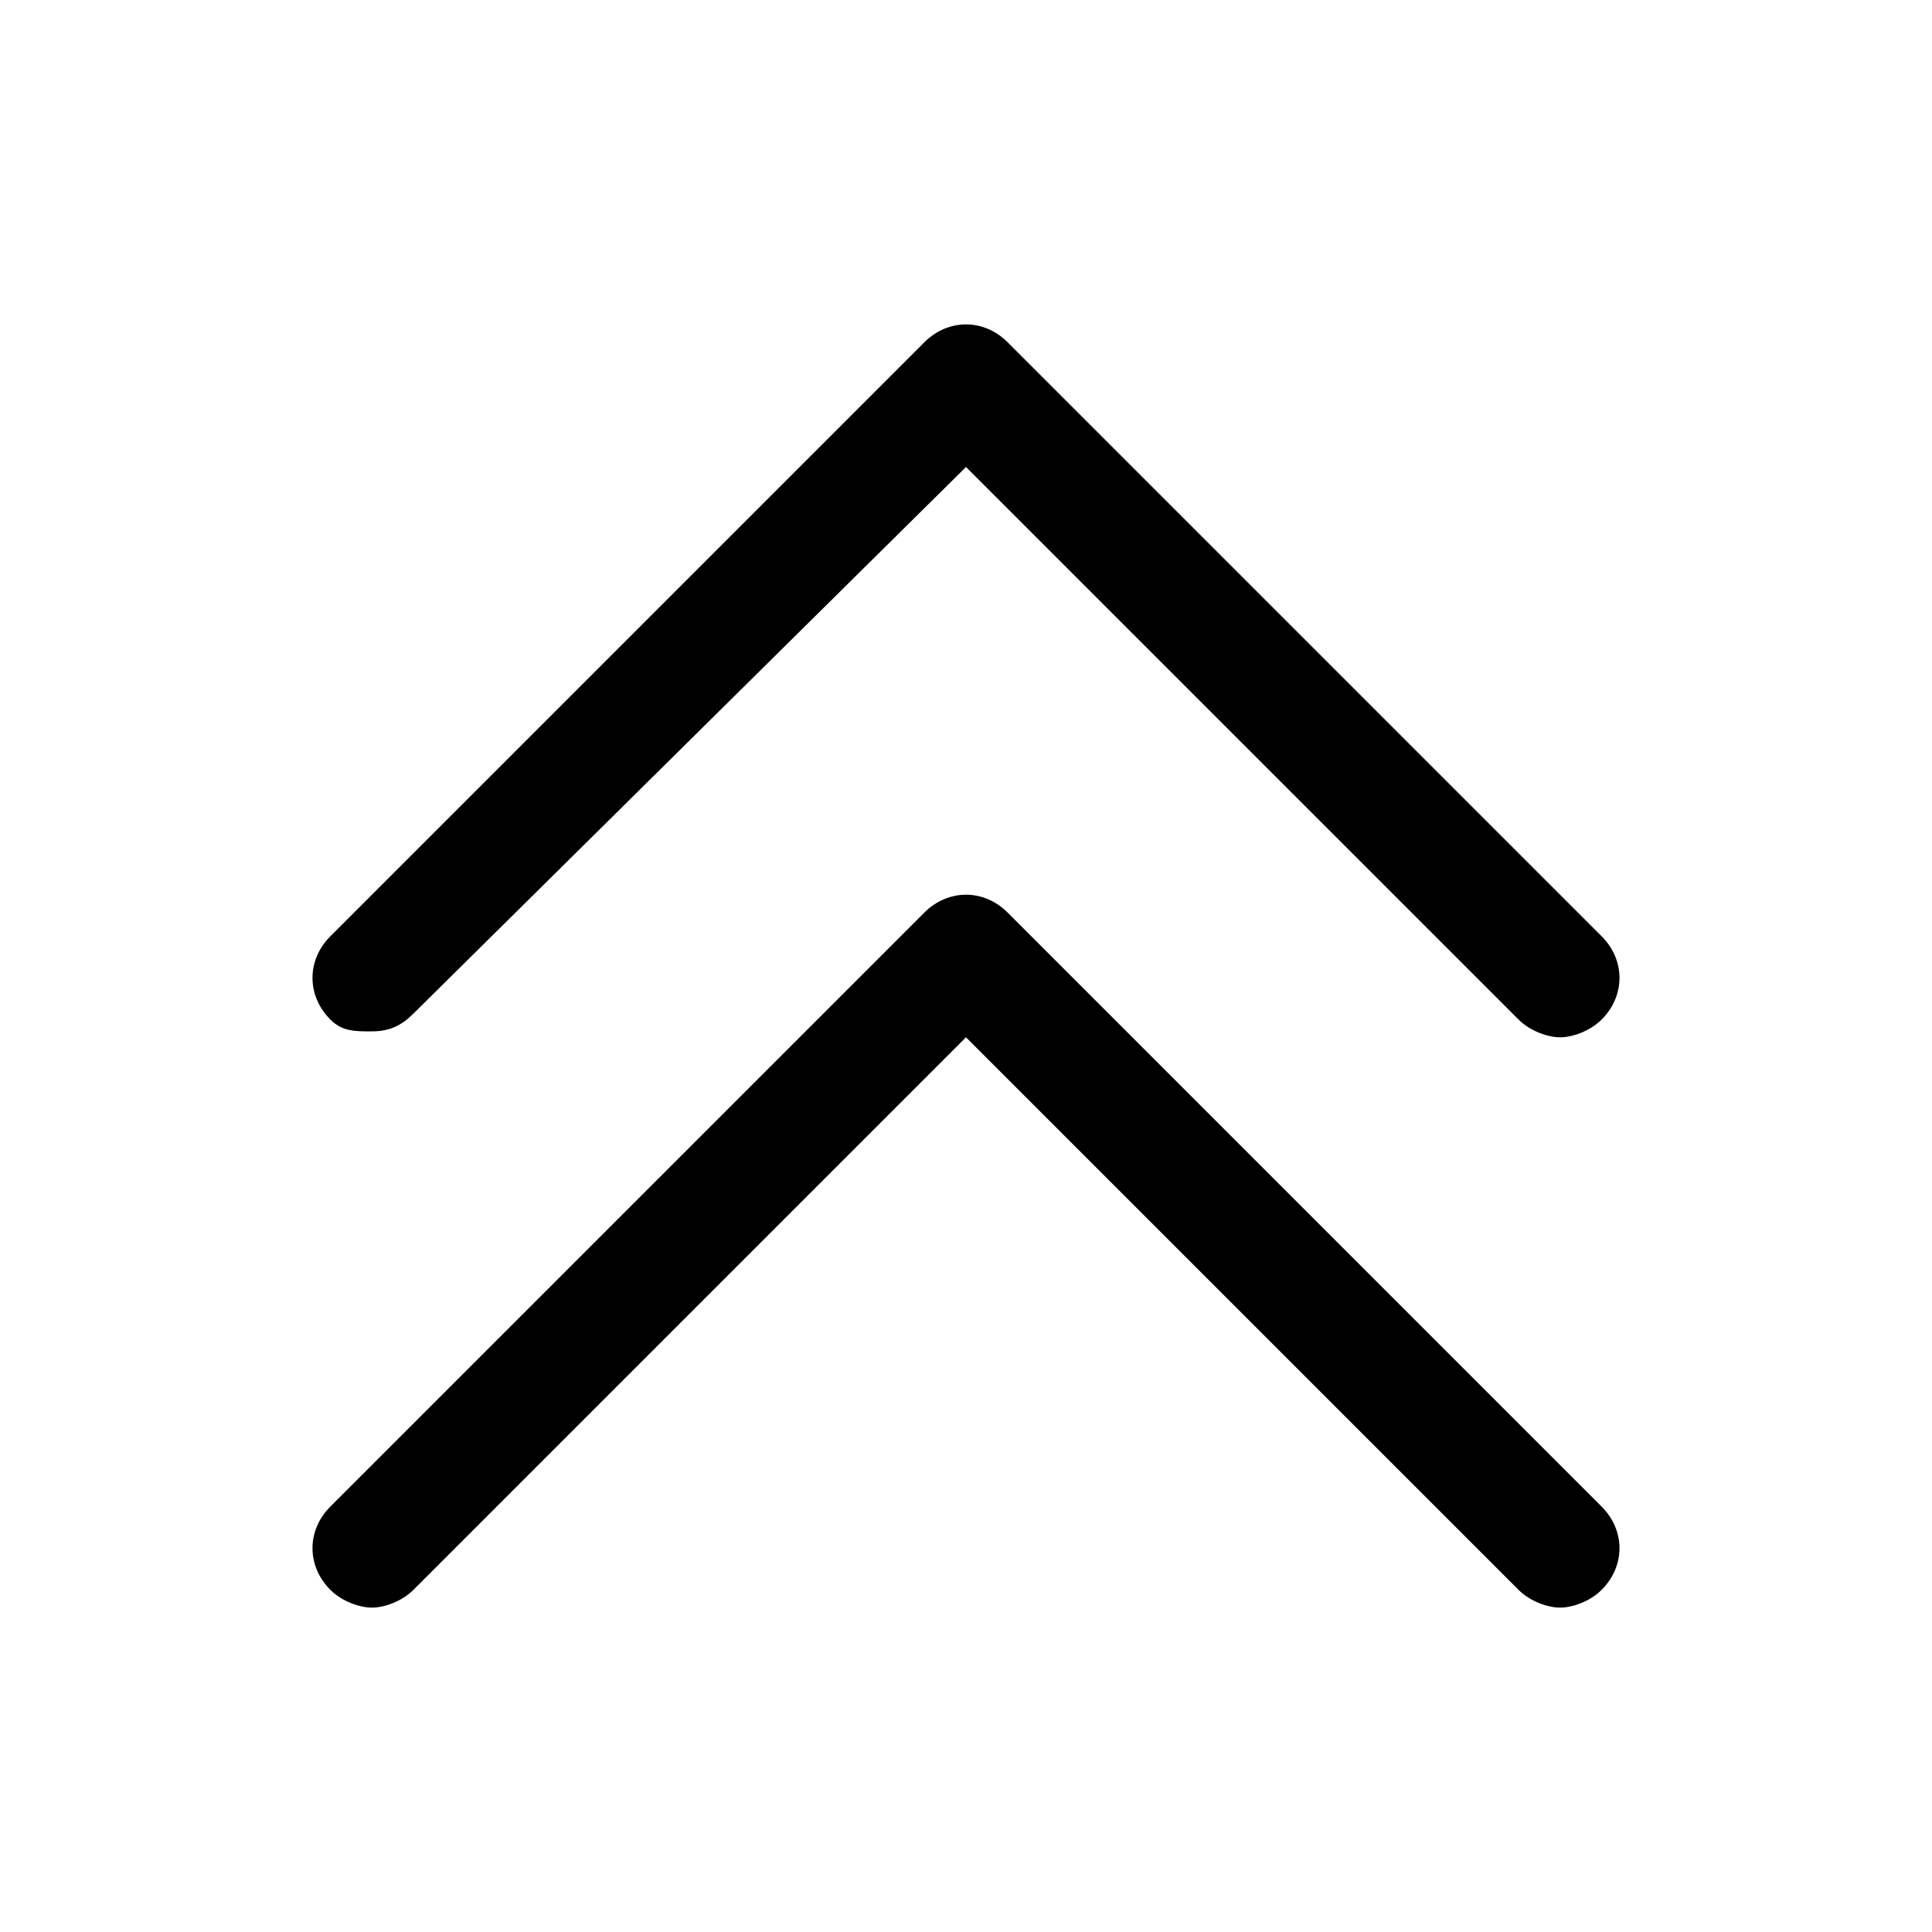 <?xml version="1.0" encoding="UTF-8"?>
<!-- Uploaded to: ICON Repo, www.svgrepo.com, Generator: ICON Repo Mixer Tools -->
<svg fill="#000000" width="800px" height="800px" version="1.1" viewBox="144 144 512 512" xmlns="http://www.w3.org/2000/svg">
 <g>
  <path d="m242.56 417.32c4.723 0 7.871-1.574 11.02-4.723l146.42-144.84 146.42 146.42c3.148 3.148 7.871 4.723 11.02 4.723s7.871-1.574 11.02-4.723c6.297-6.297 6.297-15.742 0-22.043l-157.44-157.44c-6.297-6.297-15.742-6.297-22.043 0l-157.44 157.44c-6.297 6.297-6.297 15.742 0 22.043 3.156 3.148 6.305 3.148 11.027 3.148z"/>
  <path d="m411.02 385.83c-6.297-6.297-15.742-6.297-22.043 0l-157.44 157.44c-6.297 6.297-6.297 15.742 0 22.043 3.148 3.148 7.871 4.723 11.02 4.723 3.148 0 7.871-1.574 11.02-4.723l146.42-146.42 146.42 146.42c3.148 3.148 7.871 4.723 11.02 4.723 3.148 0 7.871-1.574 11.02-4.723 6.297-6.297 6.297-15.742 0-22.043z"/>
 </g>
</svg>